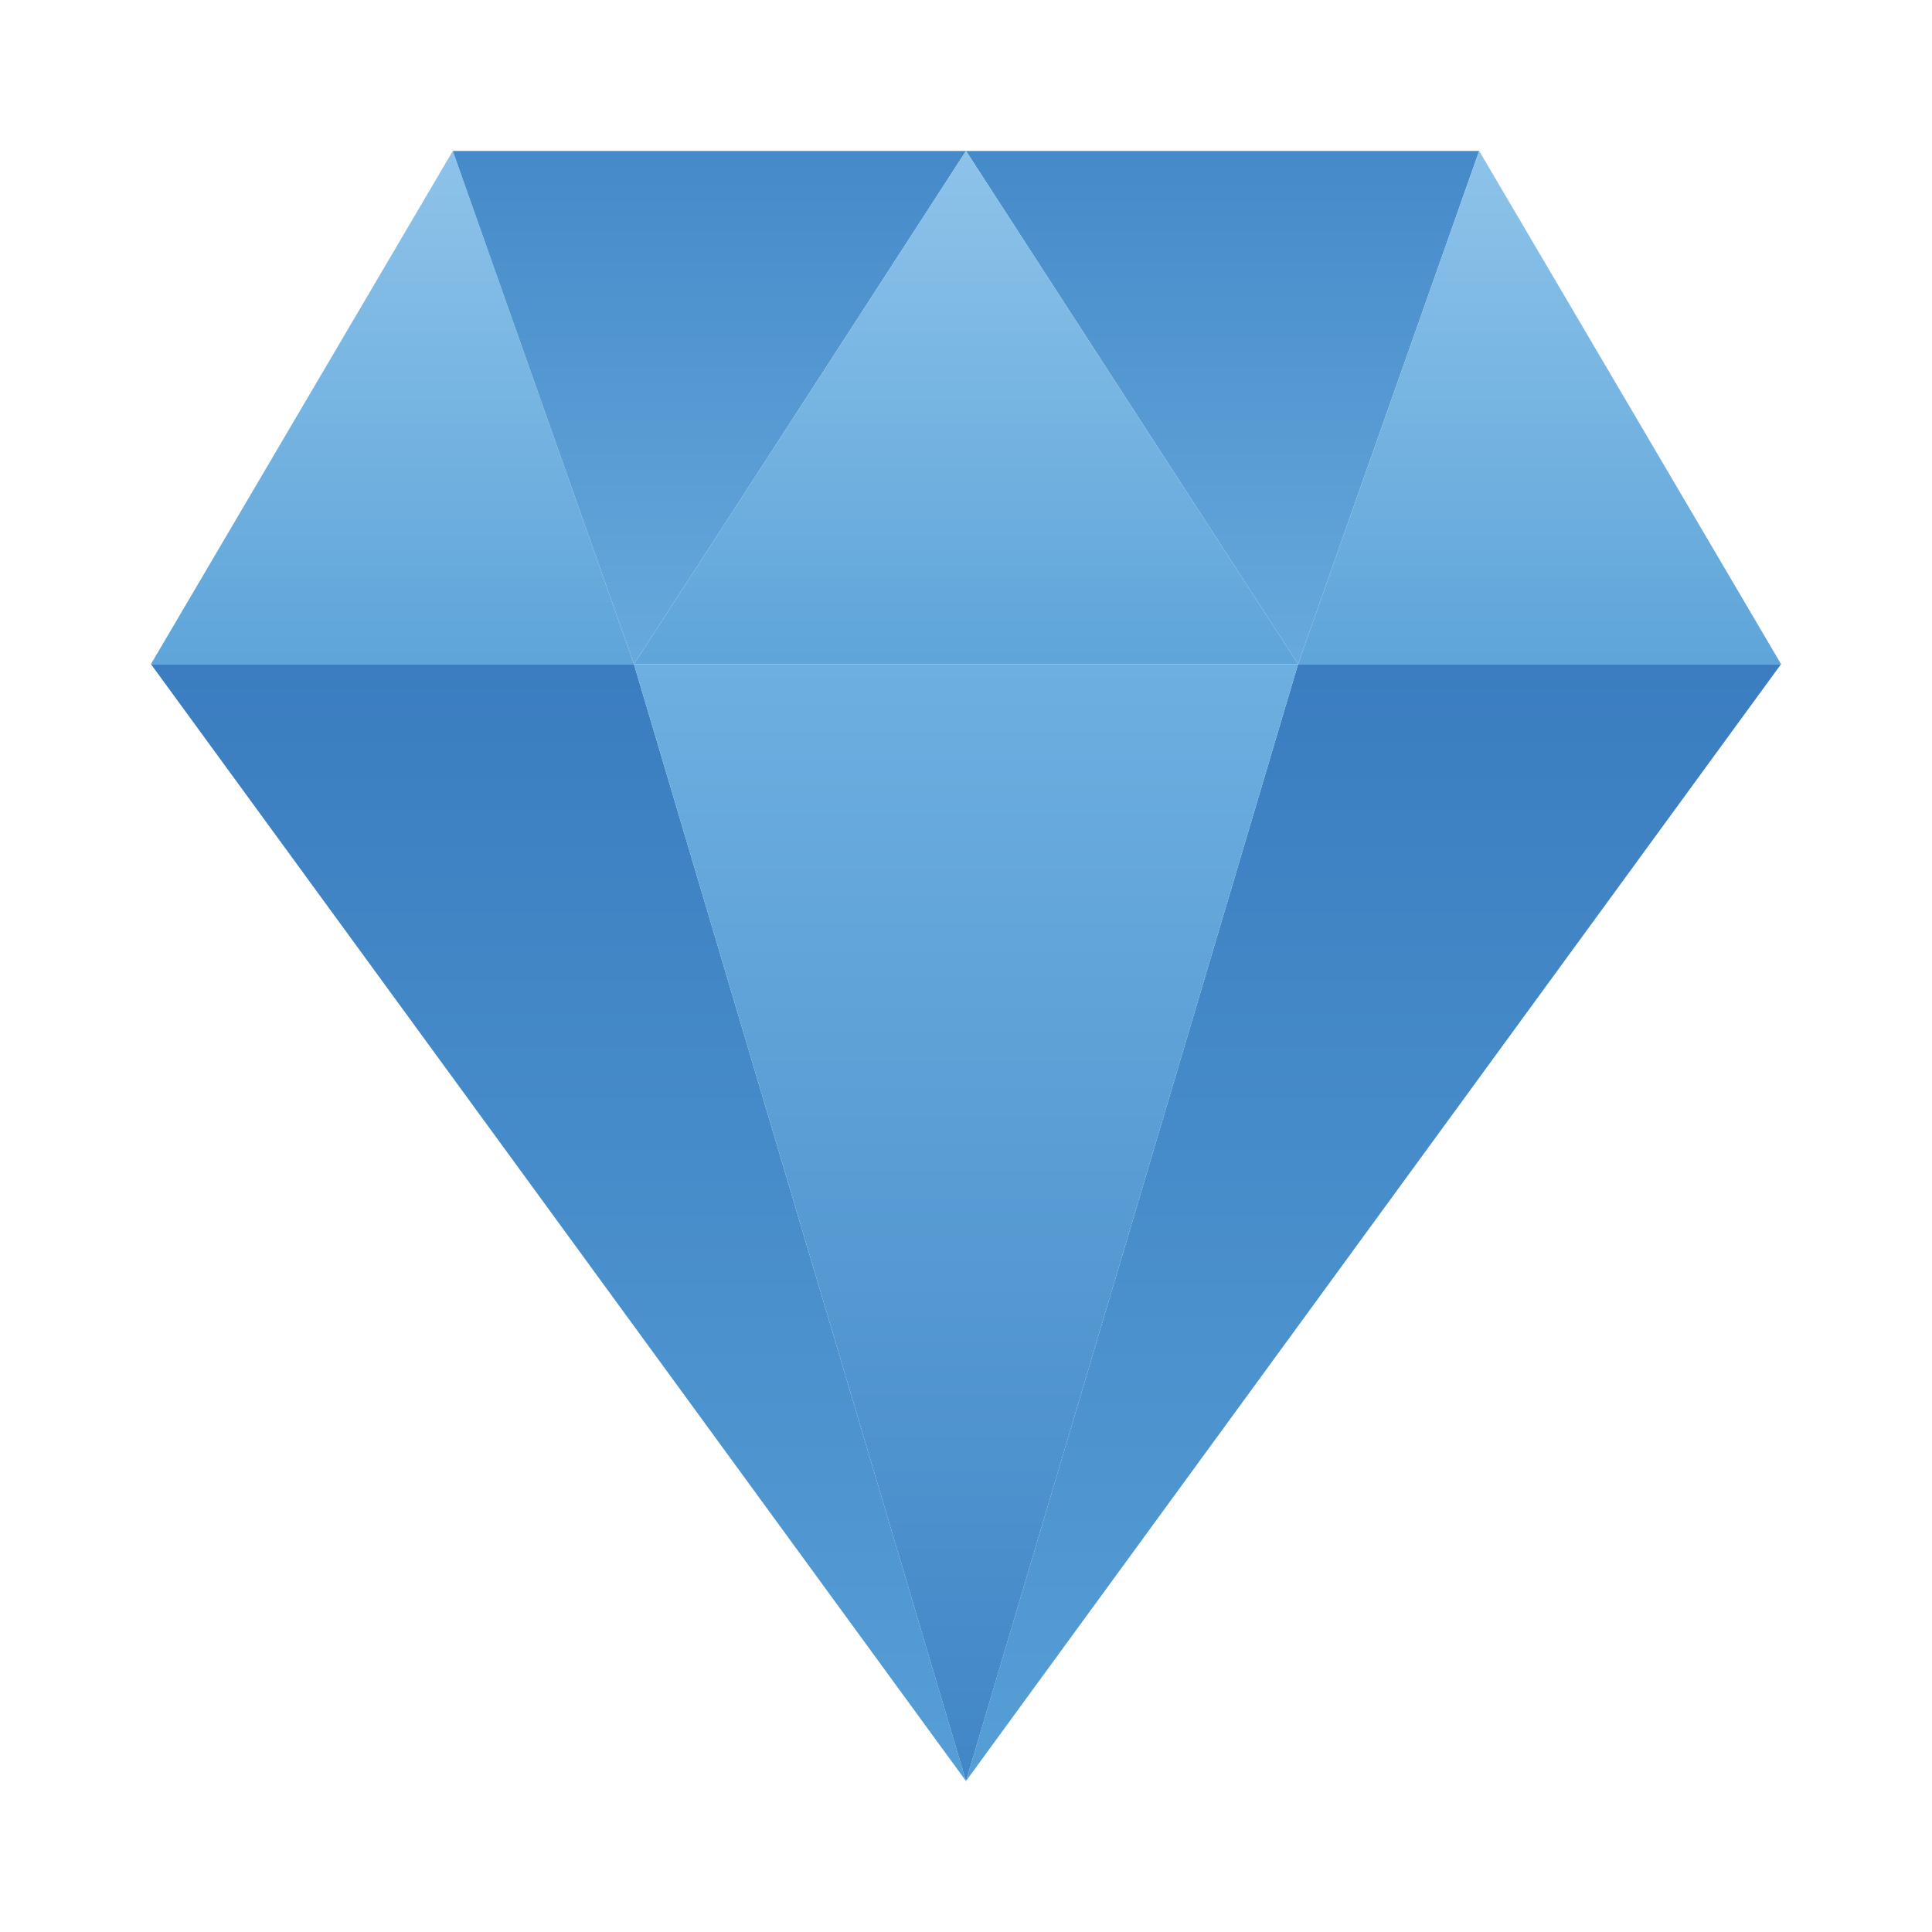 <?xml version="1.0" ?><svg id="Icon" viewBox="0 0 64 64" xmlns="http://www.w3.org/2000/svg" xmlns:xlink="http://www.w3.org/1999/xlink"><defs><style>.cls-1{fill:url(#linear-gradient);}.cls-2{fill:url(#linear-gradient-2);}.cls-3{fill:url(#linear-gradient-3);}.cls-4{fill:url(#linear-gradient-4);}.cls-5{fill:url(#linear-gradient-5);}.cls-6{fill:url(#linear-gradient-6);}.cls-7{fill:url(#linear-gradient-7);}.cls-8{fill:url(#linear-gradient-8);}</style><linearGradient gradientUnits="userSpaceOnUse" id="linear-gradient" x1="13" x2="13" y1="2.248" y2="24.734"><stop offset="0" stop-color="#95c8ec"/><stop offset="1" stop-color="#57a0d7"/></linearGradient><linearGradient gradientUnits="userSpaceOnUse" id="linear-gradient-2" x1="23.5" x2="23.5" y1="26.485" y2="0.886"><stop offset="0" stop-color="#70b2e2"/><stop offset="1" stop-color="#3d82c4"/></linearGradient><linearGradient id="linear-gradient-3" x1="40.5" x2="40.5" xlink:href="#linear-gradient-2" y1="26.485" y2="0.886"/><linearGradient id="linear-gradient-4" x1="51" x2="51" xlink:href="#linear-gradient" y1="2.248" y2="24.734"/><linearGradient gradientUnits="userSpaceOnUse" id="linear-gradient-5" x1="45.5" x2="45.5" y1="60.941" y2="11.802"><stop offset="0" stop-color="#57a0d7"/><stop offset="1" stop-color="#3374ba"/></linearGradient><linearGradient id="linear-gradient-6" x1="18.5" x2="18.5" xlink:href="#linear-gradient-5" y1="60.941" y2="11.802"/><linearGradient id="linear-gradient-7" x1="32" x2="32" xlink:href="#linear-gradient" y1="2.248" y2="24.734"/><linearGradient id="linear-gradient-8" x1="32" x2="32" xlink:href="#linear-gradient-2" y1="19.238" y2="62.855"/></defs><polygon class="cls-1" points="21 22 5 22 15 5 21 22"/><polygon class="cls-2" points="32 5 21 22 15 5 32 5"/><polygon class="cls-3" points="49 5 43 22 32 5 49 5"/><polygon class="cls-4" points="59 22 43 22 49 5 59 22"/><polygon class="cls-5" points="59 22 32 59 43 22 59 22"/><polygon class="cls-6" points="32 59 5 22 21 22 32 59"/><polygon class="cls-7" points="43 22 21 22 32 5 43 22"/><polygon class="cls-8" points="43 22 32 59 21 22 43 22"/></svg>